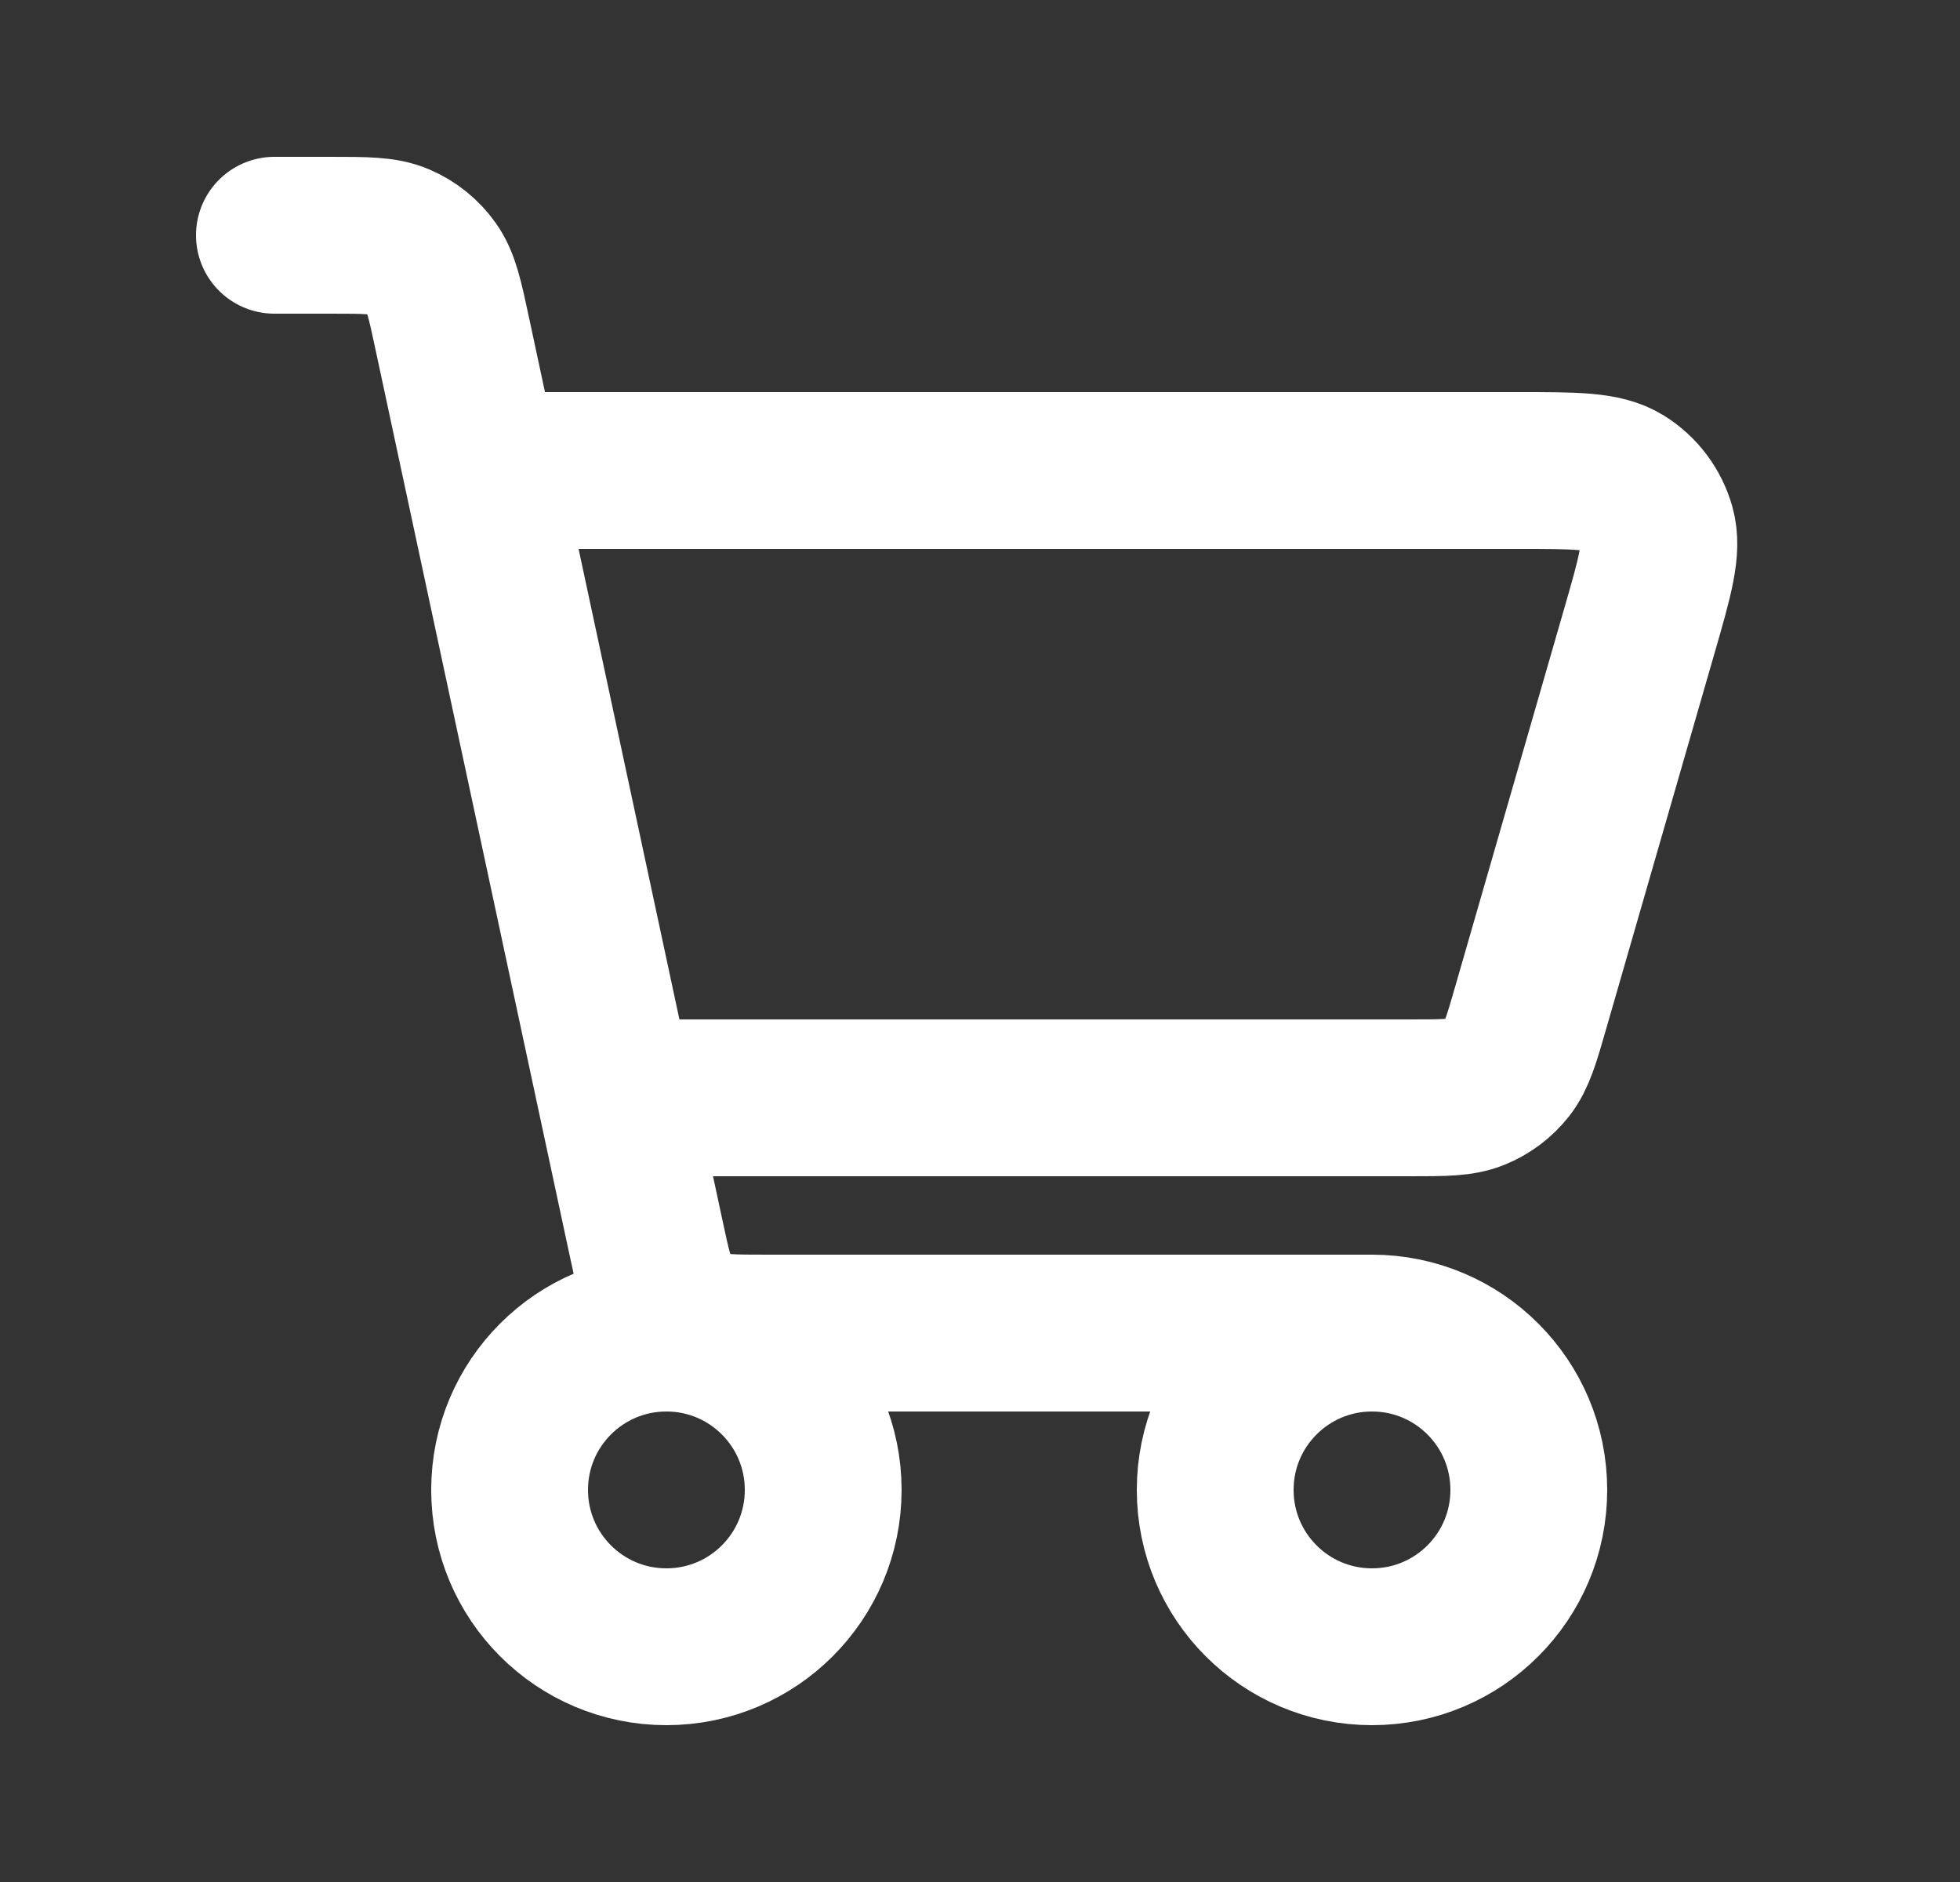 <svg width="25" height="24" viewBox="0 0 25 24" fill="none" xmlns="http://www.w3.org/2000/svg">
<rect x="0" y="0" width="25" height="24" fill="#333333" stroke="none"/>
<path d="M17.5 17C16.395 17 15.5 17.895 15.5 19C15.5 20.105 16.395 21 17.5 21C18.605 21 19.5 20.105 19.5 19C19.5 17.895 18.605 17 17.5 17ZM17.5 17H9.794C9.333 17 9.102 17 8.912 16.918C8.745 16.846 8.599 16.729 8.494 16.581C8.375 16.414 8.327 16.191 8.233 15.751L5.771 4.265C5.675 3.814 5.626 3.588 5.506 3.42C5.4 3.271 5.255 3.154 5.087 3.082C4.897 3 4.668 3 4.207 3H3.5M6.5 6H19.373C20.095 6 20.456 6 20.698 6.15C20.91 6.282 21.065 6.489 21.133 6.729C21.21 7.003 21.111 7.35 20.911 8.043L19.526 12.844C19.407 13.258 19.347 13.465 19.226 13.619C19.119 13.755 18.977 13.861 18.817 13.926C18.636 14 18.421 14 17.992 14H8.23M8.5 21C7.395 21 6.5 20.105 6.5 19C6.5 17.895 7.395 17 8.5 17C9.605 17 10.5 17.895 10.5 19C10.5 20.105 9.605 21 8.5 21Z" stroke="white" stroke-width="2" stroke-linecap="round" stroke-linejoin="round"/>
</svg>
